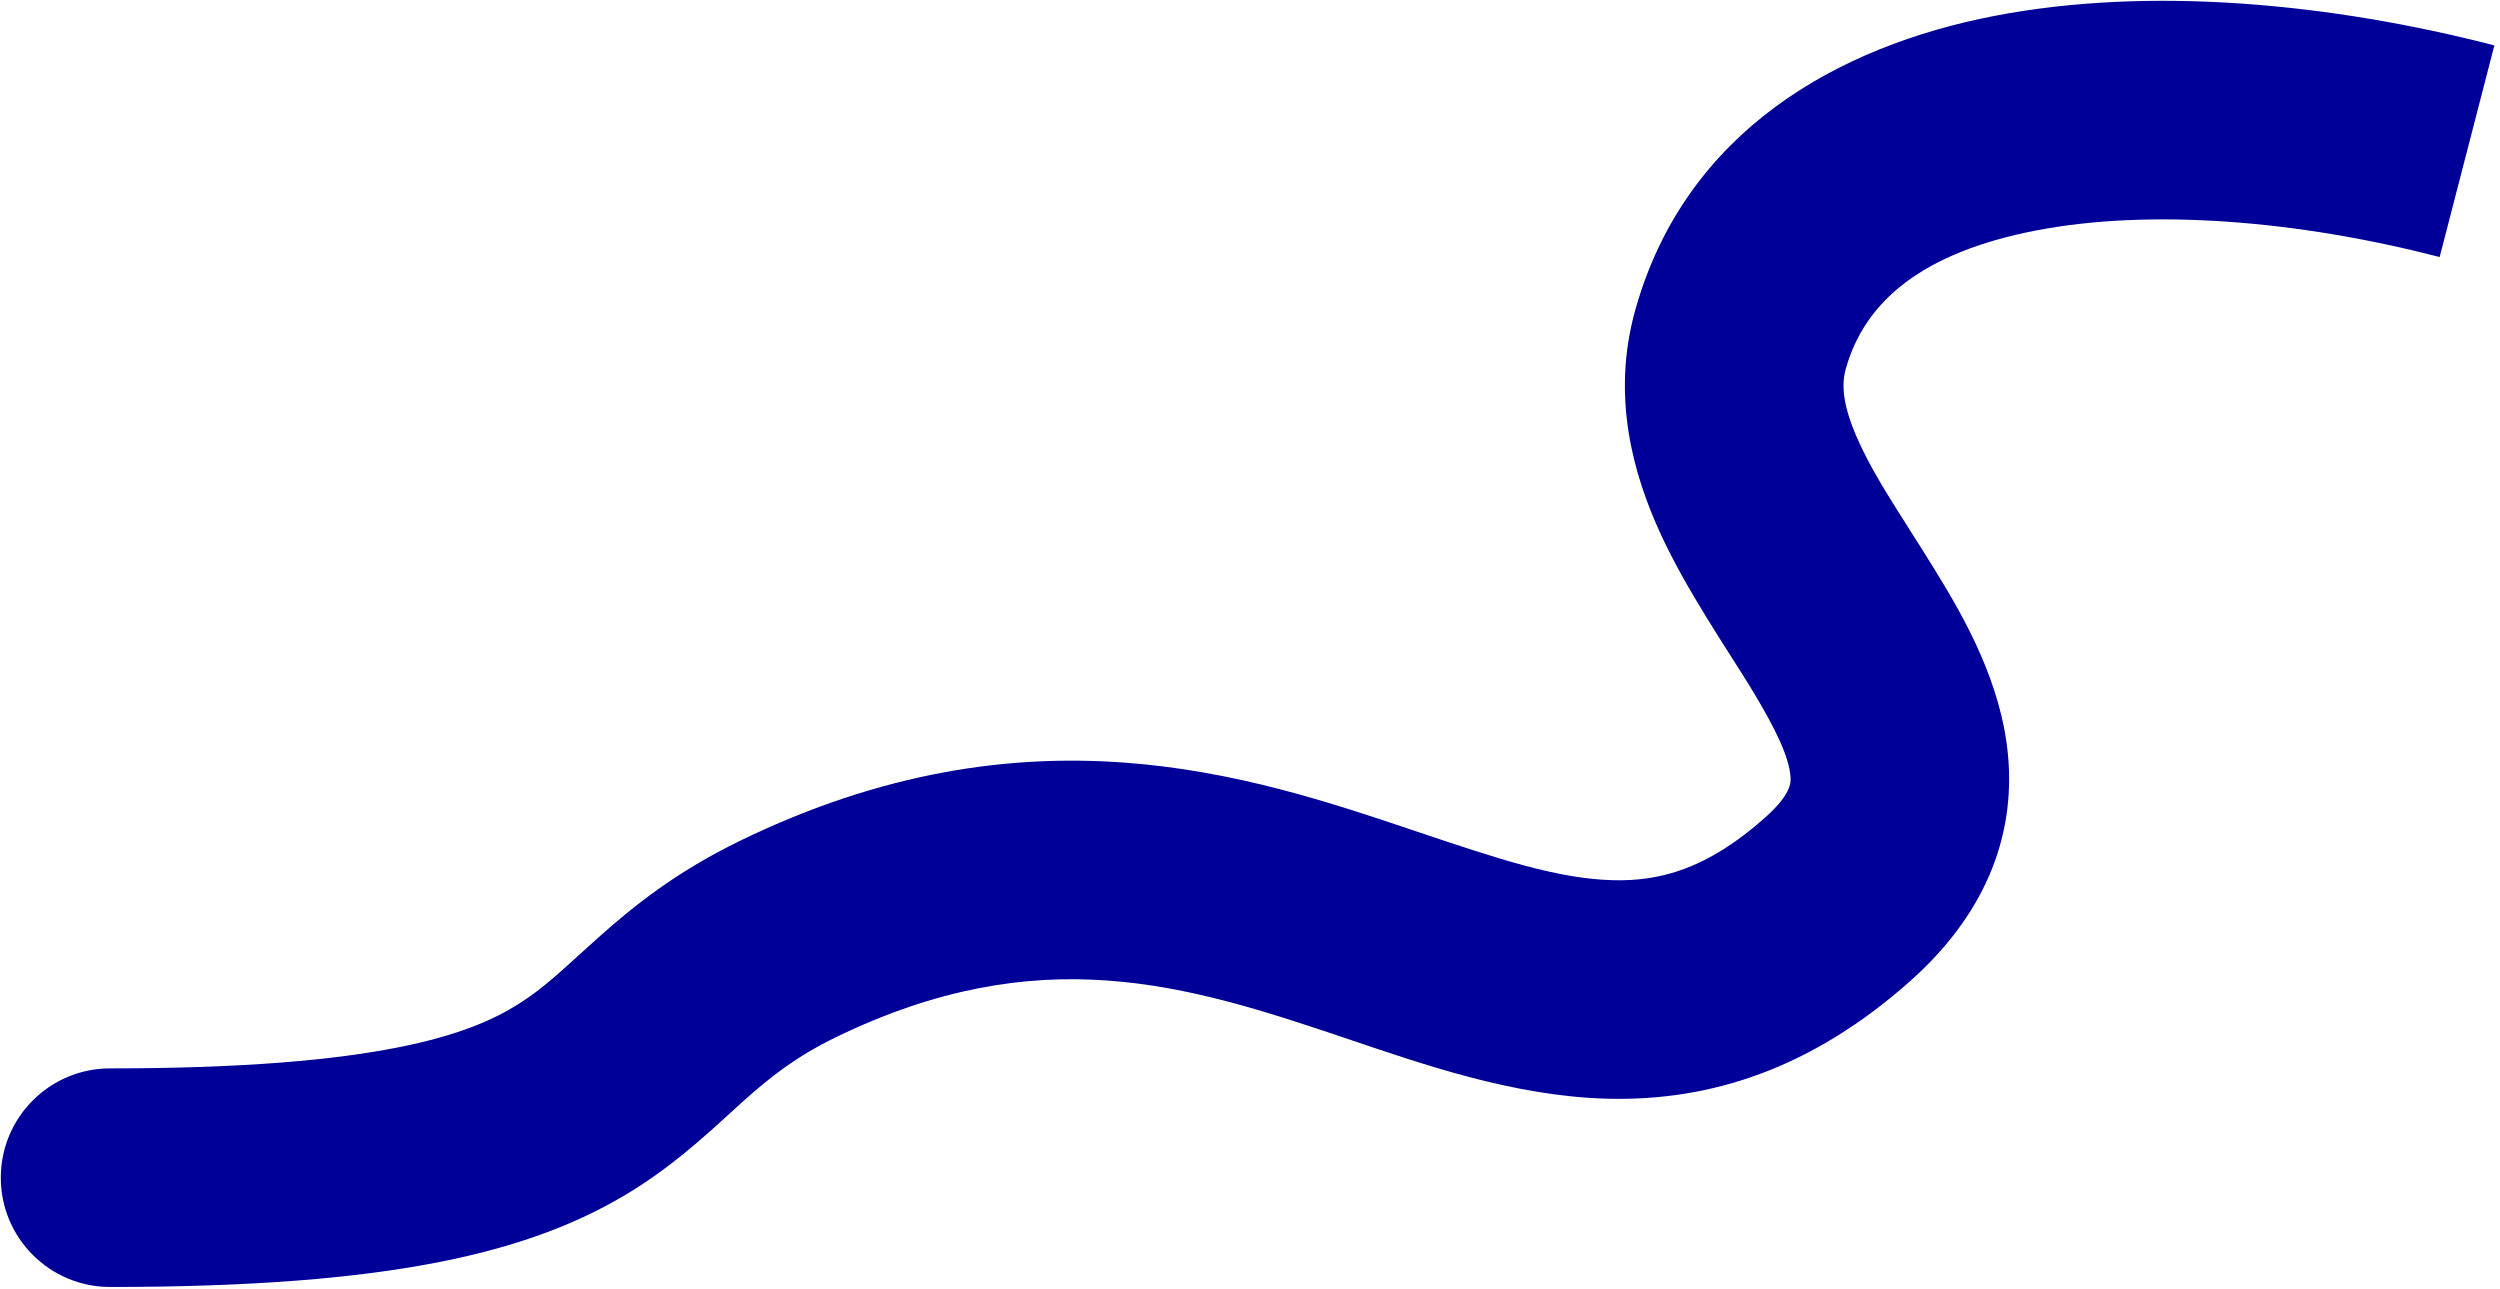 <?xml version="1.0" encoding="utf-8"?>
<svg xmlns="http://www.w3.org/2000/svg" fill="none" height="100%" overflow="visible" preserveAspectRatio="none" style="display: block;" viewBox="0 0 386 199" width="100%">
<path d="M268.733 52.427L284.987 56.963L268.733 52.427ZM283.736 138.853L294.951 151.461L283.736 138.853ZM121.671 144.979L129.042 160.159L121.671 144.979ZM17 164.959C7.68 164.959 0.125 172.514 0.125 181.834C0.125 191.153 7.68 198.708 17 198.708V181.834V164.959ZM380.906 23.348L385.13 7.011C360.074 0.533 332.021 -2.2 307.944 2.455C283.778 7.126 260.199 20.234 252.48 47.891L268.733 52.427L284.987 56.963C287.91 46.491 296.865 38.971 314.35 35.59C331.923 32.193 354.636 33.986 376.682 39.685L380.906 23.348ZM268.733 52.427L252.48 47.891C248.769 61.186 252.133 73.162 256.39 82.419C260.368 91.07 266.572 100.092 270.178 105.964C274.546 113.079 276.187 117.079 276.431 119.708C276.507 120.538 276.87 122.376 272.521 126.244L283.736 138.853L294.951 151.461C306.105 141.54 311.242 129.626 310.036 116.598C308.997 105.369 303.297 95.404 298.938 88.305C293.817 79.963 289.906 74.522 287.052 68.318C284.478 62.72 284.293 59.45 284.987 56.963L268.733 52.427ZM283.736 138.853L272.521 126.244C263.52 134.25 256.201 136.078 249.086 135.904C240.617 135.696 231.579 132.717 218.363 128.26C192.739 119.618 158.579 108.299 114.3 129.8L121.671 144.979L129.042 160.159C160.464 144.901 183.175 152.009 207.578 160.239C219.375 164.218 233.64 169.285 248.26 169.643C264.234 170.034 279.791 164.945 294.951 151.461L283.736 138.853ZM121.671 144.979L114.3 129.8C104.253 134.678 97.651 140.051 92.335 144.798C86.826 149.717 84.226 152.394 80.028 155.04C72.681 159.671 58.612 164.959 17 164.959V181.834V198.708C60.346 198.708 82.388 193.447 98.025 183.59C105.319 178.992 110.93 173.44 114.813 169.972C118.891 166.331 122.865 163.158 129.042 160.159L121.671 144.979Z" fill="#000099" id="Vector 33"/>
</svg>